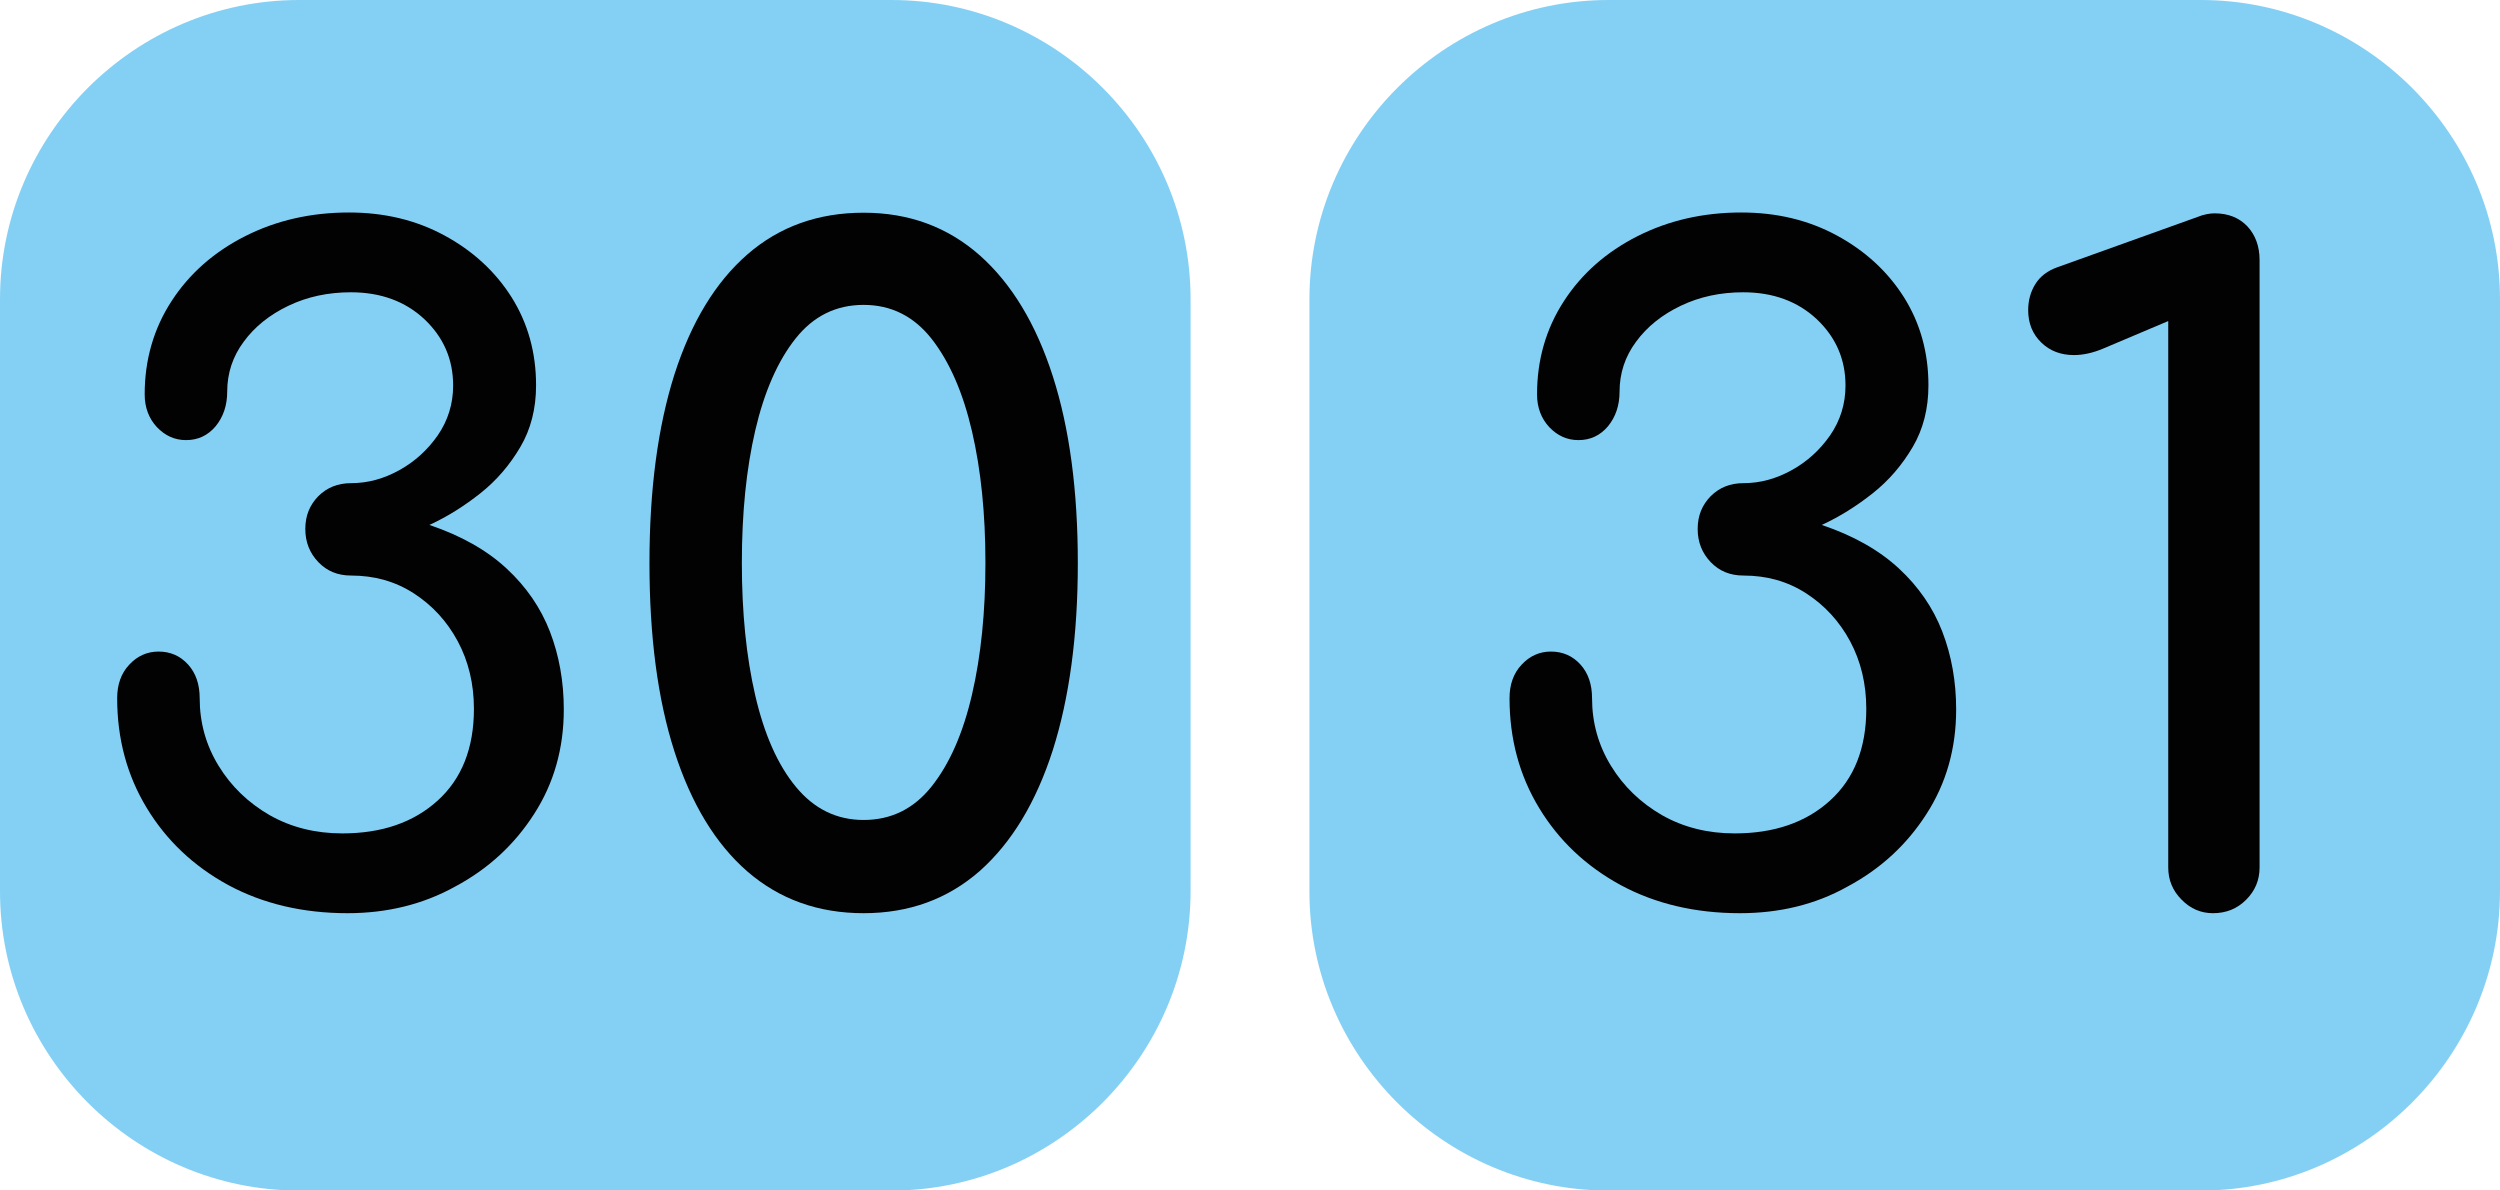 <?xml version="1.0" encoding="utf-8"?>
<!-- Generator: Adobe Illustrator 24.0.0, SVG Export Plug-In . SVG Version: 6.00 Build 0)  -->
<svg version="1.1" id="Calque_1" xmlns="http://www.w3.org/2000/svg" xmlns:xlink="http://www.w3.org/1999/xlink" x="0px" y="0px"
	 viewBox="0 0 1190.6 566.9" style="enable-background:new 0 0 1190.6 566.9;" xml:space="preserve">
<style type="text/css">
	.st0{fill:#84D0F5;}
	.st1{fill:#020203;}
</style>
<path class="st0" d="M424.5,567h-282C64.1,567,0,502.9,0,424.5v-282C0,64.1,64.1,0,142.5,0h282C502.9,0,567,64.1,567,142.5v282
	C566.9,502.9,502.8,567,424.5,567"/>
<g>
	<path class="st1" d="M165.5,434.9c-21.3,0-40.3-4.5-56.8-13.4c-16.5-9-29.4-21.2-38.8-36.7s-14.1-32.9-14.1-52.3
		c0-6.5,1.9-11.9,5.8-16c3.8-4.1,8.5-6.2,13.9-6.2c5.7,0,10.4,2.1,14.1,6.2s5.5,9.5,5.5,16c0,11.7,3,22.4,9,32.2
		s14.1,17.6,24.3,23.5c10.2,5.8,21.8,8.7,34.6,8.7c18.8,0,33.9-5.2,45.4-15.6s17.3-25,17.3-43.7c0-11.9-2.6-22.7-7.7-32.2
		c-5.1-9.5-12.1-17.1-20.9-22.8c-8.8-5.7-18.8-8.5-29.9-8.5c-6.3,0-11.5-2.1-15.6-6.4s-6.2-9.5-6.2-15.8s2.1-11.4,6.2-15.6
		c4.1-4.1,9.3-6.2,15.6-6.2c8,0,15.6-2.1,23-6.2c7.4-4.1,13.5-9.7,18.3-16.6c4.8-7,7.3-14.9,7.3-23.7c0-12.5-4.6-23-13.7-31.6
		c-9.1-8.5-20.8-12.8-35-12.8c-10.8,0-20.7,2.1-29.7,6.4c-9,4.3-16.1,10-21.3,17.1c-5.3,7.1-7.9,15.1-7.9,23.9
		c0,6.5-1.9,12-5.5,16.4c-3.7,4.4-8.4,6.6-14.1,6.6c-5.4,0-10-2.1-13.9-6.2c-3.8-4.1-5.8-9.3-5.8-15.6c0-16.5,4.3-31.3,12.8-44.4
		c8.5-13.1,20.2-23.4,35-30.9s31.3-11.3,49.5-11.3c16.8,0,31.9,3.6,45.4,10.9s24.2,17.1,32,29.4c7.8,12.4,11.7,26.4,11.7,42
		c0,11.1-2.5,20.9-7.5,29.4s-11.3,15.9-19,22S213,246.1,204.5,250c15.1,5.1,27.3,12,36.7,20.7c9.4,8.7,16.3,18.7,20.7,30.1
		s6.6,23.8,6.6,37.1c0,18.5-4.7,35.1-14.1,49.7c-9.4,14.7-21.9,26.2-37.6,34.6C201.5,430.7,184.3,434.9,165.5,434.9z"/>
	<path class="st1" d="M411.3,434.9c-21.6,0-40-6.6-55.3-19.8c-15.2-13.2-26.8-32.3-34.8-57.2c-8-24.9-11.9-54.8-11.9-89.8
		s4-64.9,11.9-89.8c8-24.9,19.6-44,34.8-57.2c15.2-13.2,33.6-19.8,55.3-19.8c21.6,0,40,6.8,55.3,20.3c15.2,13.5,26.8,32.7,34.8,57.6
		s11.9,54.6,11.9,89s-4,64.1-11.9,89c-8,24.9-19.6,44.1-34.8,57.6C451.3,428.2,432.9,434.9,411.3,434.9z M411.3,390.5
		c13.1,0,23.9-5.3,32.4-16s14.9-25.2,19.2-43.7c4.3-18.5,6.4-39.4,6.4-62.7s-2.1-44.2-6.4-62.7s-10.7-33.1-19.2-44
		c-8.5-10.8-19.3-16.2-32.4-16.2s-23.9,5.3-32.4,16s-14.9,25.3-19.2,43.7c-4.3,18.5-6.4,39.5-6.4,63.2c0,23.6,2.1,44.7,6.4,63.2
		s10.7,33,19.4,43.5C387.8,385.3,398.5,390.5,411.3,390.5z"/>
</g>
<path class="st0" d="M1048.1,567h-282c-78.4,0-142.5-64.1-142.5-142.4v-282C623.6,64.1,687.7,0,766.1,0h282
	c78.3,0,142.5,64.1,142.5,142.5v282C1190.5,502.8,1126.4,567,1048.1,567"/>
<g>
	<path class="st1" d="M828.6,434.9c-21.3,0-40.3-4.5-56.8-13.4c-16.5-9-29.4-21.2-38.8-36.7c-9.4-15.5-14.1-32.9-14.1-52.3
		c0-6.5,1.9-11.9,5.8-16c3.8-4.1,8.5-6.2,13.9-6.2c5.7,0,10.4,2.1,14.1,6.2c3.7,4.1,5.5,9.5,5.5,16c0,11.7,3,22.4,9,32.2
		c6,9.8,14.1,17.6,24.3,23.5c10.2,5.8,21.8,8.7,34.6,8.7c18.8,0,33.9-5.2,45.4-15.6s17.3-25,17.3-43.7c0-11.9-2.6-22.7-7.7-32.2
		c-5.1-9.5-12.1-17.1-20.9-22.8c-8.8-5.7-18.8-8.5-29.9-8.5c-6.3,0-11.5-2.1-15.6-6.4c-4.1-4.3-6.2-9.5-6.2-15.8s2.1-11.4,6.2-15.6
		c4.1-4.1,9.3-6.2,15.6-6.2c8,0,15.6-2.1,23-6.2c7.4-4.1,13.5-9.7,18.3-16.6c4.8-7,7.3-14.9,7.3-23.7c0-12.5-4.6-23-13.7-31.6
		c-9.1-8.5-20.8-12.8-35-12.8c-10.8,0-20.7,2.1-29.7,6.4c-9,4.3-16.1,10-21.3,17.1c-5.3,7.1-7.9,15.1-7.9,23.9
		c0,6.5-1.9,12-5.5,16.4c-3.7,4.4-8.4,6.6-14.1,6.6c-5.4,0-10-2.1-13.9-6.2c-3.8-4.1-5.8-9.3-5.8-15.6c0-16.5,4.3-31.3,12.8-44.4
		c8.5-13.1,20.2-23.4,35-30.9s31.3-11.3,49.5-11.3c16.8,0,31.9,3.6,45.4,10.9s24.2,17.1,32,29.4c7.8,12.4,11.7,26.4,11.7,42
		c0,11.1-2.5,20.9-7.5,29.4s-11.3,15.9-19,22s-15.8,11.2-24.3,15.1c15.1,5.1,27.3,12,36.7,20.7c9.4,8.7,16.3,18.7,20.7,30.1
		c4.4,11.4,6.6,23.8,6.6,37.1c0,18.5-4.7,35.1-14.1,49.7c-9.4,14.7-21.9,26.2-37.6,34.6C864.6,430.8,847.4,434.9,828.6,434.9z"/>
	<path class="st1" d="M1053.9,434.9c-5.7,0-10.7-2.1-14.9-6.4c-4.3-4.3-6.4-9.4-6.4-15.4V152.9l-31.2,13.2c-4.8,2-9.4,3-13.7,3
		c-6.3,0-11.5-2-15.6-6c-4.1-4-6.2-9.1-6.2-15.4c0-4.5,1.1-8.7,3.4-12.4s5.8-6.4,10.7-8.1l66.6-23.9c1.4-0.6,2.8-1,4.3-1.3
		c1.4-0.3,2.7-0.4,3.8-0.4c6.5,0,11.7,2.1,15.6,6.2c3.8,4.1,5.8,9.5,5.8,16v289.3c0,6-2.1,11.1-6.4,15.4
		C1065.4,432.8,1060.2,434.9,1053.9,434.9z"/>
</g>
</svg>
